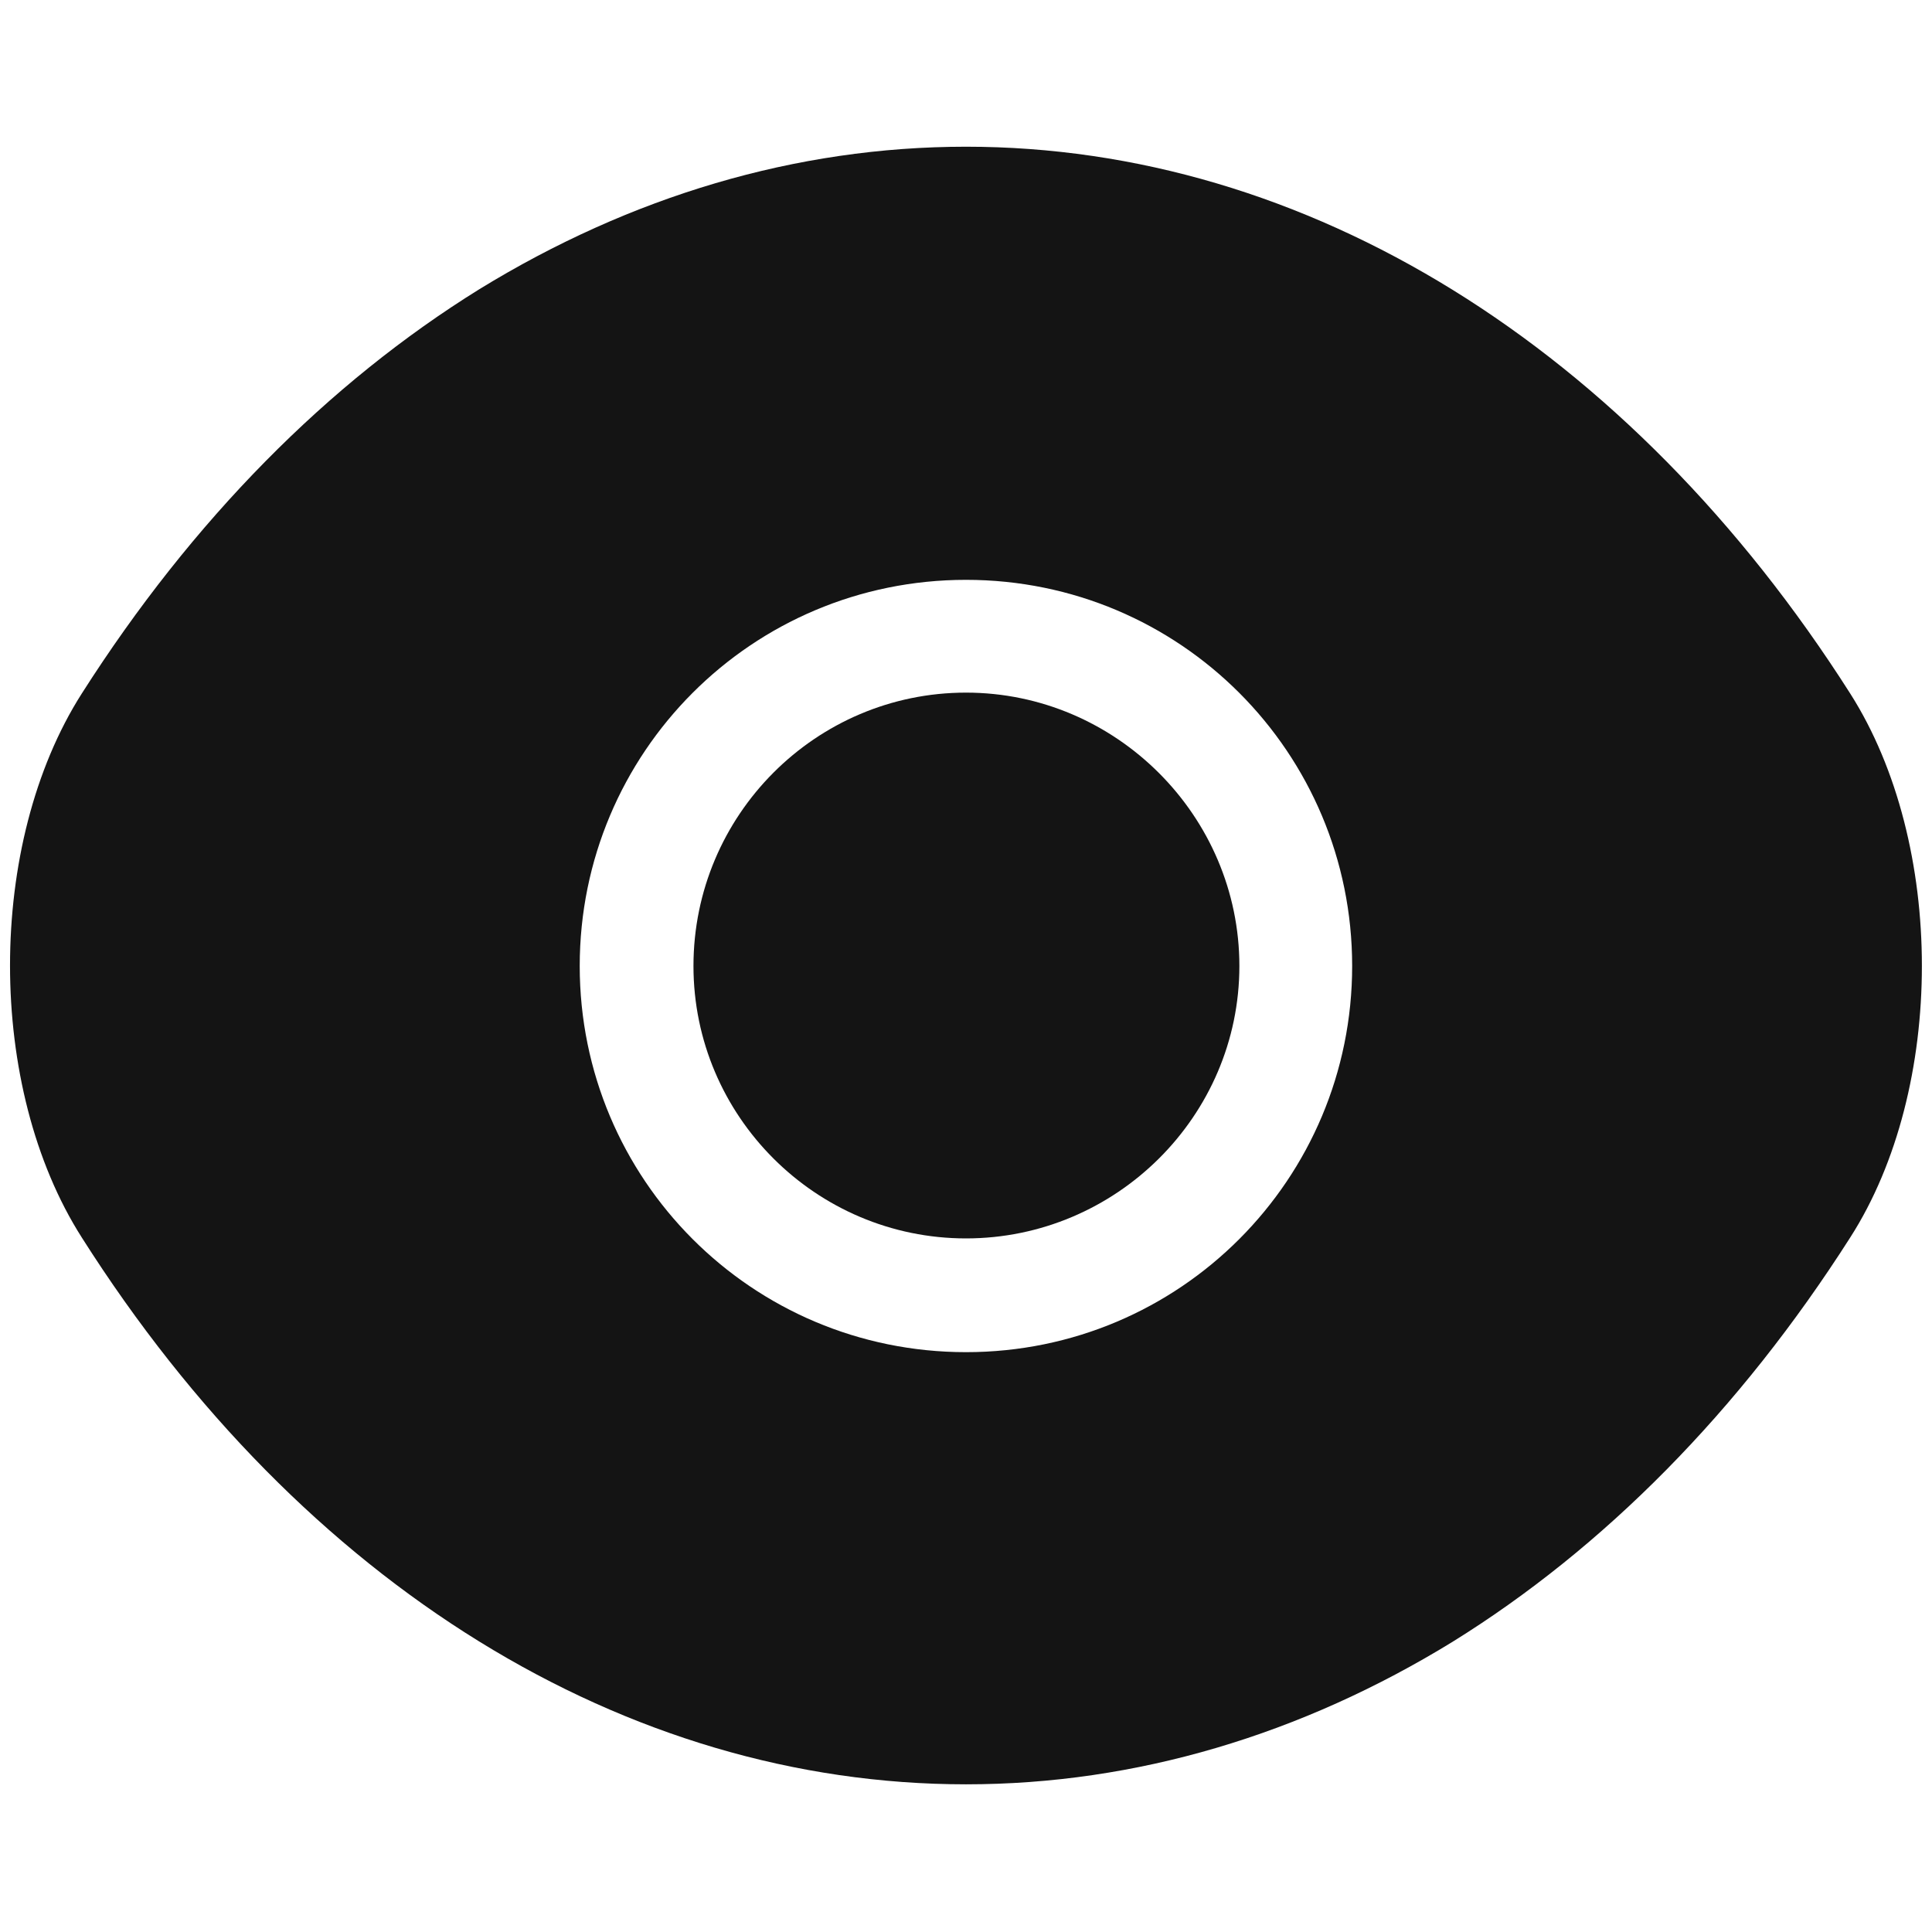 <svg width="16" height="16" viewBox="0 0 16 16" fill="none" xmlns="http://www.w3.org/2000/svg">
<g clip-path="url(#clip0_190_8337)">
<path d="M15.323 5.744C13.494 2.87 10.818 1.215 8 1.215C6.591 1.215 5.221 1.627 3.97 2.395C2.719 3.171 1.595 4.303 0.677 5.744C-0.115 6.987 -0.115 9.005 0.677 10.248C2.506 13.13 5.181 14.777 8 14.777C9.409 14.777 10.778 14.365 12.029 13.597C13.28 12.821 14.404 11.689 15.323 10.248C16.114 9.013 16.114 6.987 15.323 5.744ZM8 11.198C6.226 11.198 4.801 9.765 4.801 8C4.801 6.234 6.226 4.802 8 4.802C9.773 4.802 11.198 6.234 11.198 8C11.198 9.765 9.773 11.198 8 11.198Z" fill="#141414"/>
<path d="M8 5.736C6.757 5.736 5.743 6.749 5.743 8C5.743 9.243 6.757 10.256 8 10.256C9.243 10.256 10.264 9.243 10.264 8C10.264 6.757 9.243 5.736 8 5.736Z" fill="#141414"/>
</g>
<defs>
<clipPath id="clip0_190_8337">
<rect width="16" height="16" rx="4" fill="white"/>
</clipPath>
</defs>
</svg>

